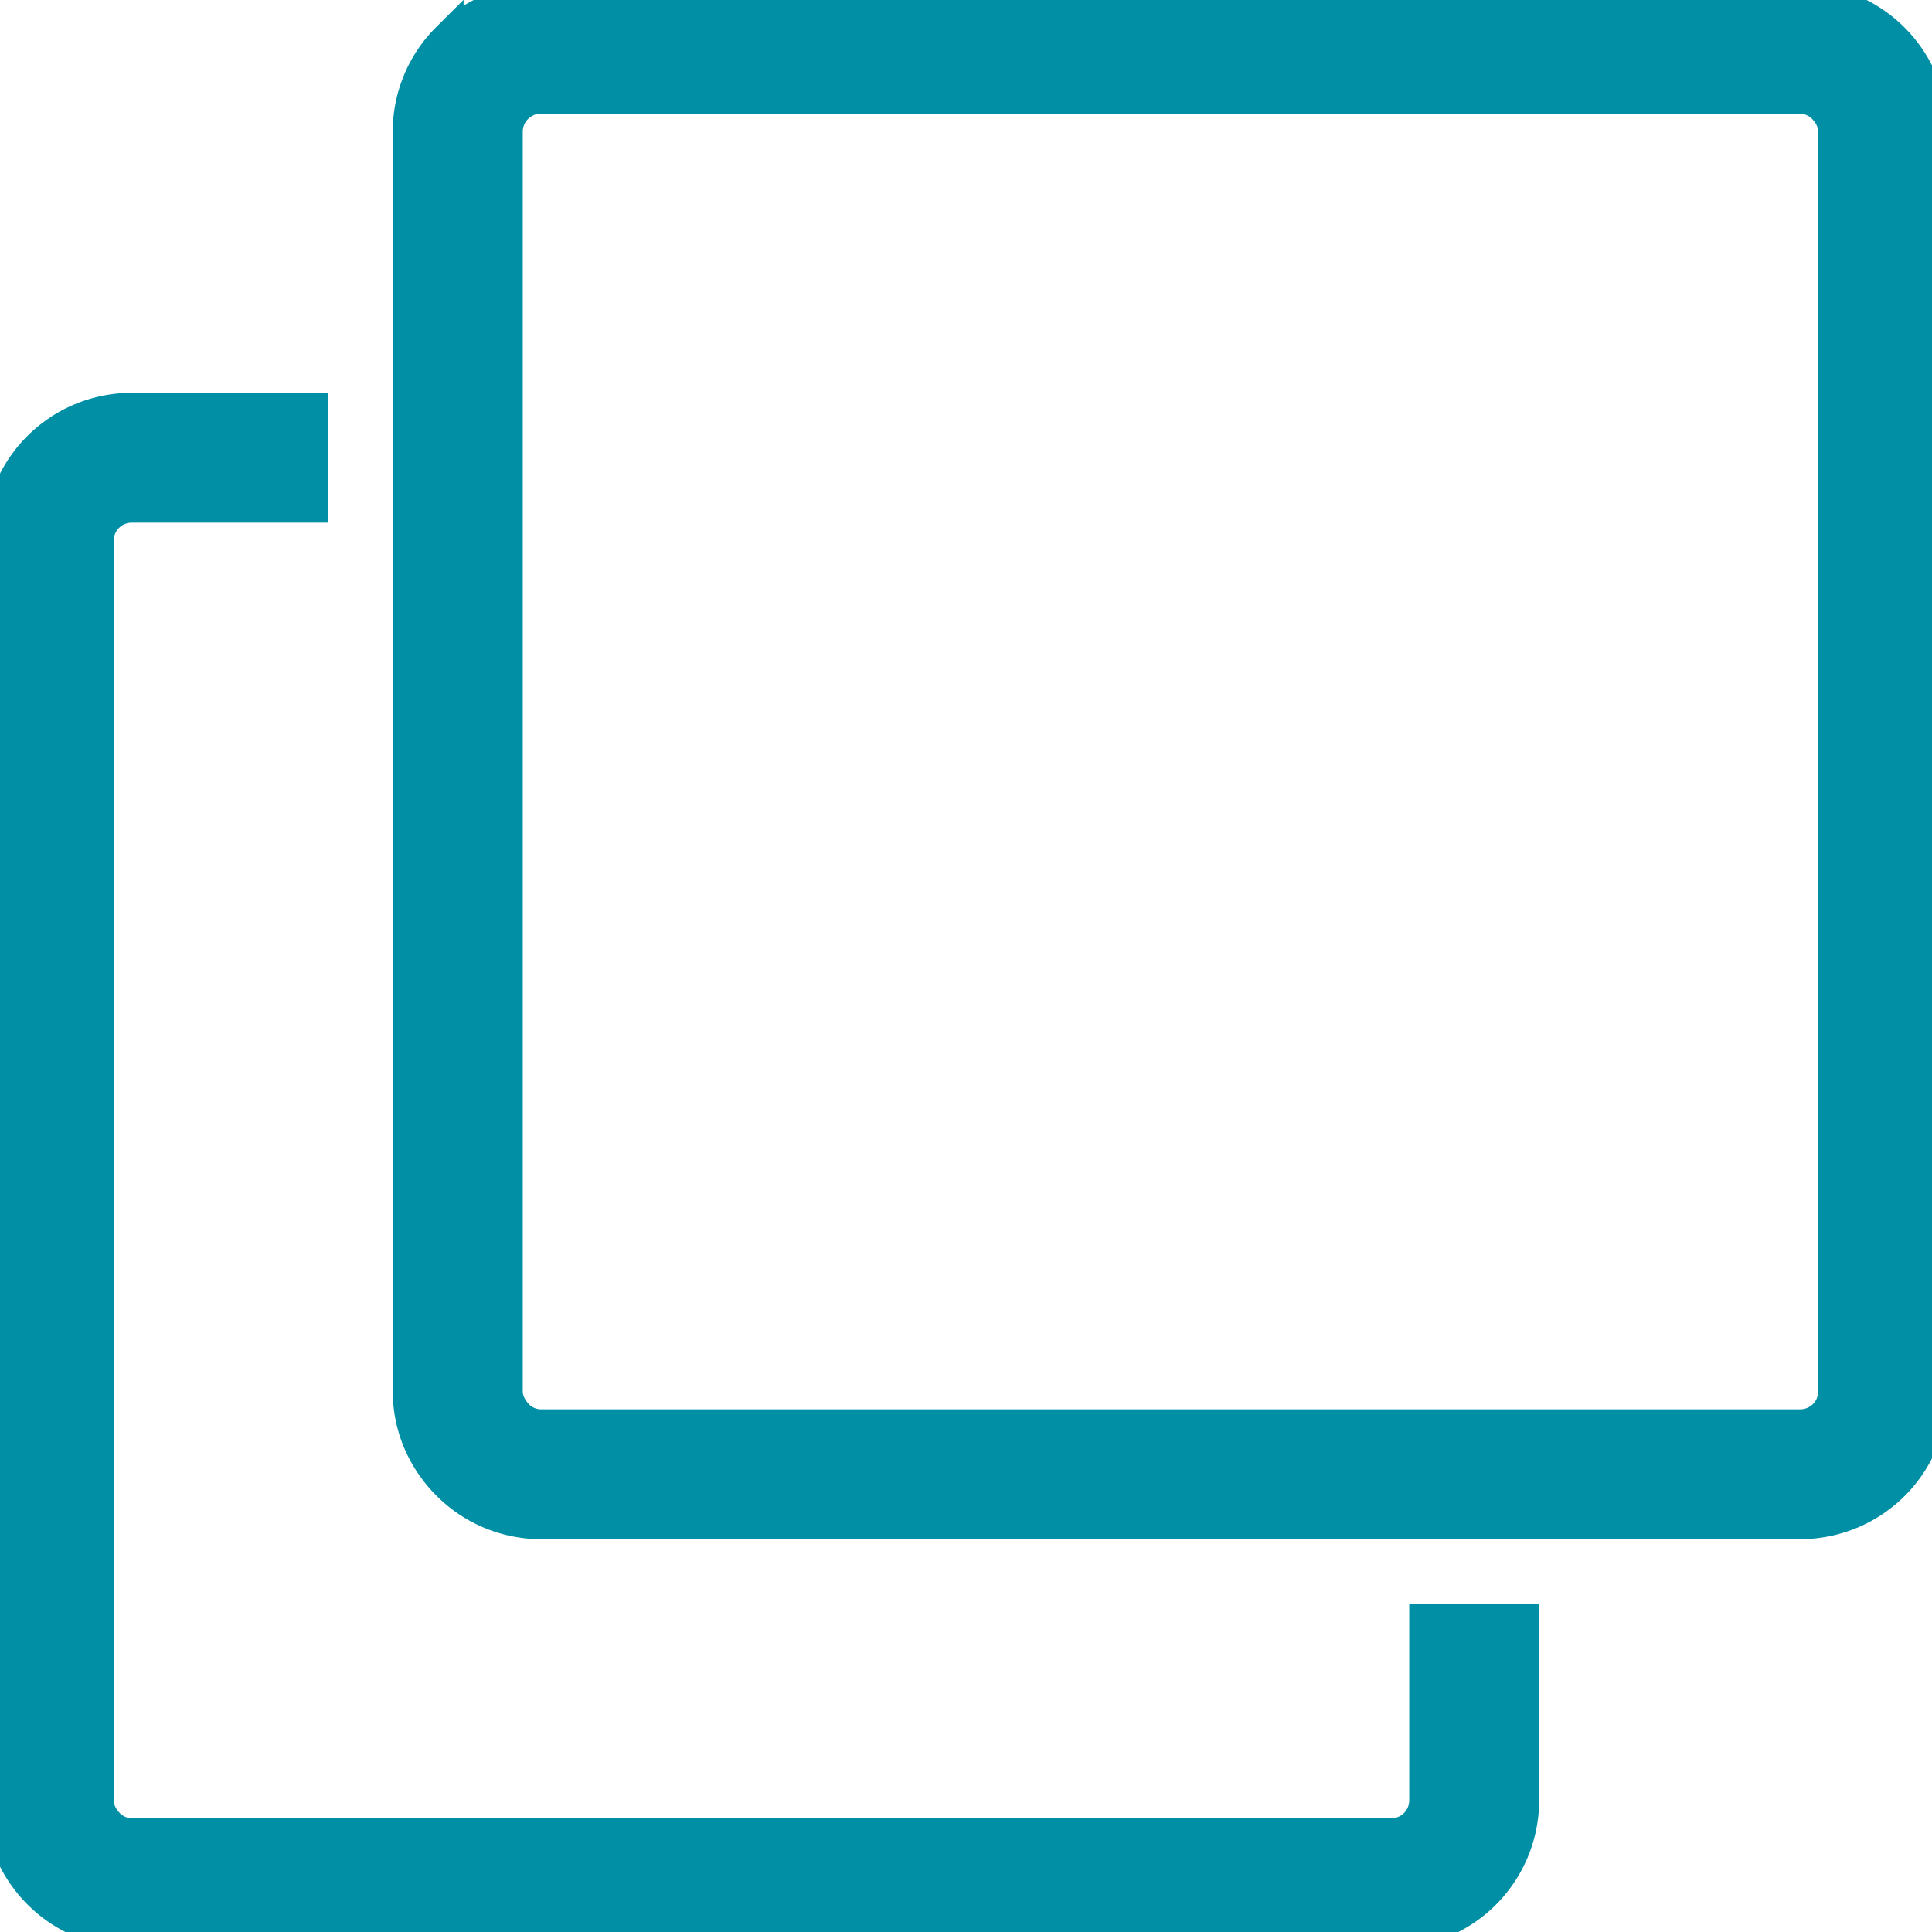 <svg xmlns="http://www.w3.org/2000/svg" xmlns:xlink="http://www.w3.org/1999/xlink" width="24" height="24" viewBox="0 0 24 24">
  <defs>
    <clipPath id="clip-path">
      <rect id="Rectangle_5406" data-name="Rectangle 5406" width="24" height="24" fill="#008fa4" stroke="#008fa4" stroke-width="0.4"/>
    </clipPath>
  </defs>
  <g id="Groupe_9127" data-name="Groupe 9127" clip-path="url(#clip-path)">
    <path id="Tracé_34391" data-name="Tracé 34391" d="M61.636,0a1.624,1.624,0,0,0-.977.327A1.642,1.642,0,0,0,60.5.46l-.02.019A1.63,1.63,0,0,0,60,1.635v15.65a1.613,1.613,0,0,0,.249.859,1.676,1.676,0,0,0,.187.244,1.632,1.632,0,0,0,1.2.532h15.65a1.637,1.637,0,0,0,1.635-1.635V1.635A1.649,1.649,0,0,0,77.286,0Zm-.164,1.246a.42.42,0,0,1,.164-.033h15.65a.412.412,0,0,1,.327.17.405.405,0,0,1,.094.252v15.65a.422.422,0,0,1-.422.422H61.636a.412.412,0,0,1-.327-.17.551.551,0,0,1-.041-.062.378.378,0,0,1-.053-.19V1.635a.422.422,0,0,1,.258-.388" transform="translate(-54.921)" fill="#008fa4" stroke="#008fa4" stroke-width="0.4"/>
    <path id="Tracé_34392" data-name="Tracé 34392" d="M1.635,61.213a.422.422,0,0,0-.422.422v15.65a.4.4,0,0,0,.094.252.412.412,0,0,0,.327.17h15.65a.422.422,0,0,0,.422-.422V75.04H18.92v2.245a1.637,1.637,0,0,1-1.635,1.635H1.635A1.649,1.649,0,0,1,0,77.285V61.635A1.637,1.637,0,0,1,1.635,60H3.88v1.213Z" transform="translate(0 -54.92)" fill="#008fa4" stroke="#008fa4" stroke-width="0.4"/>
  </g>
</svg>
